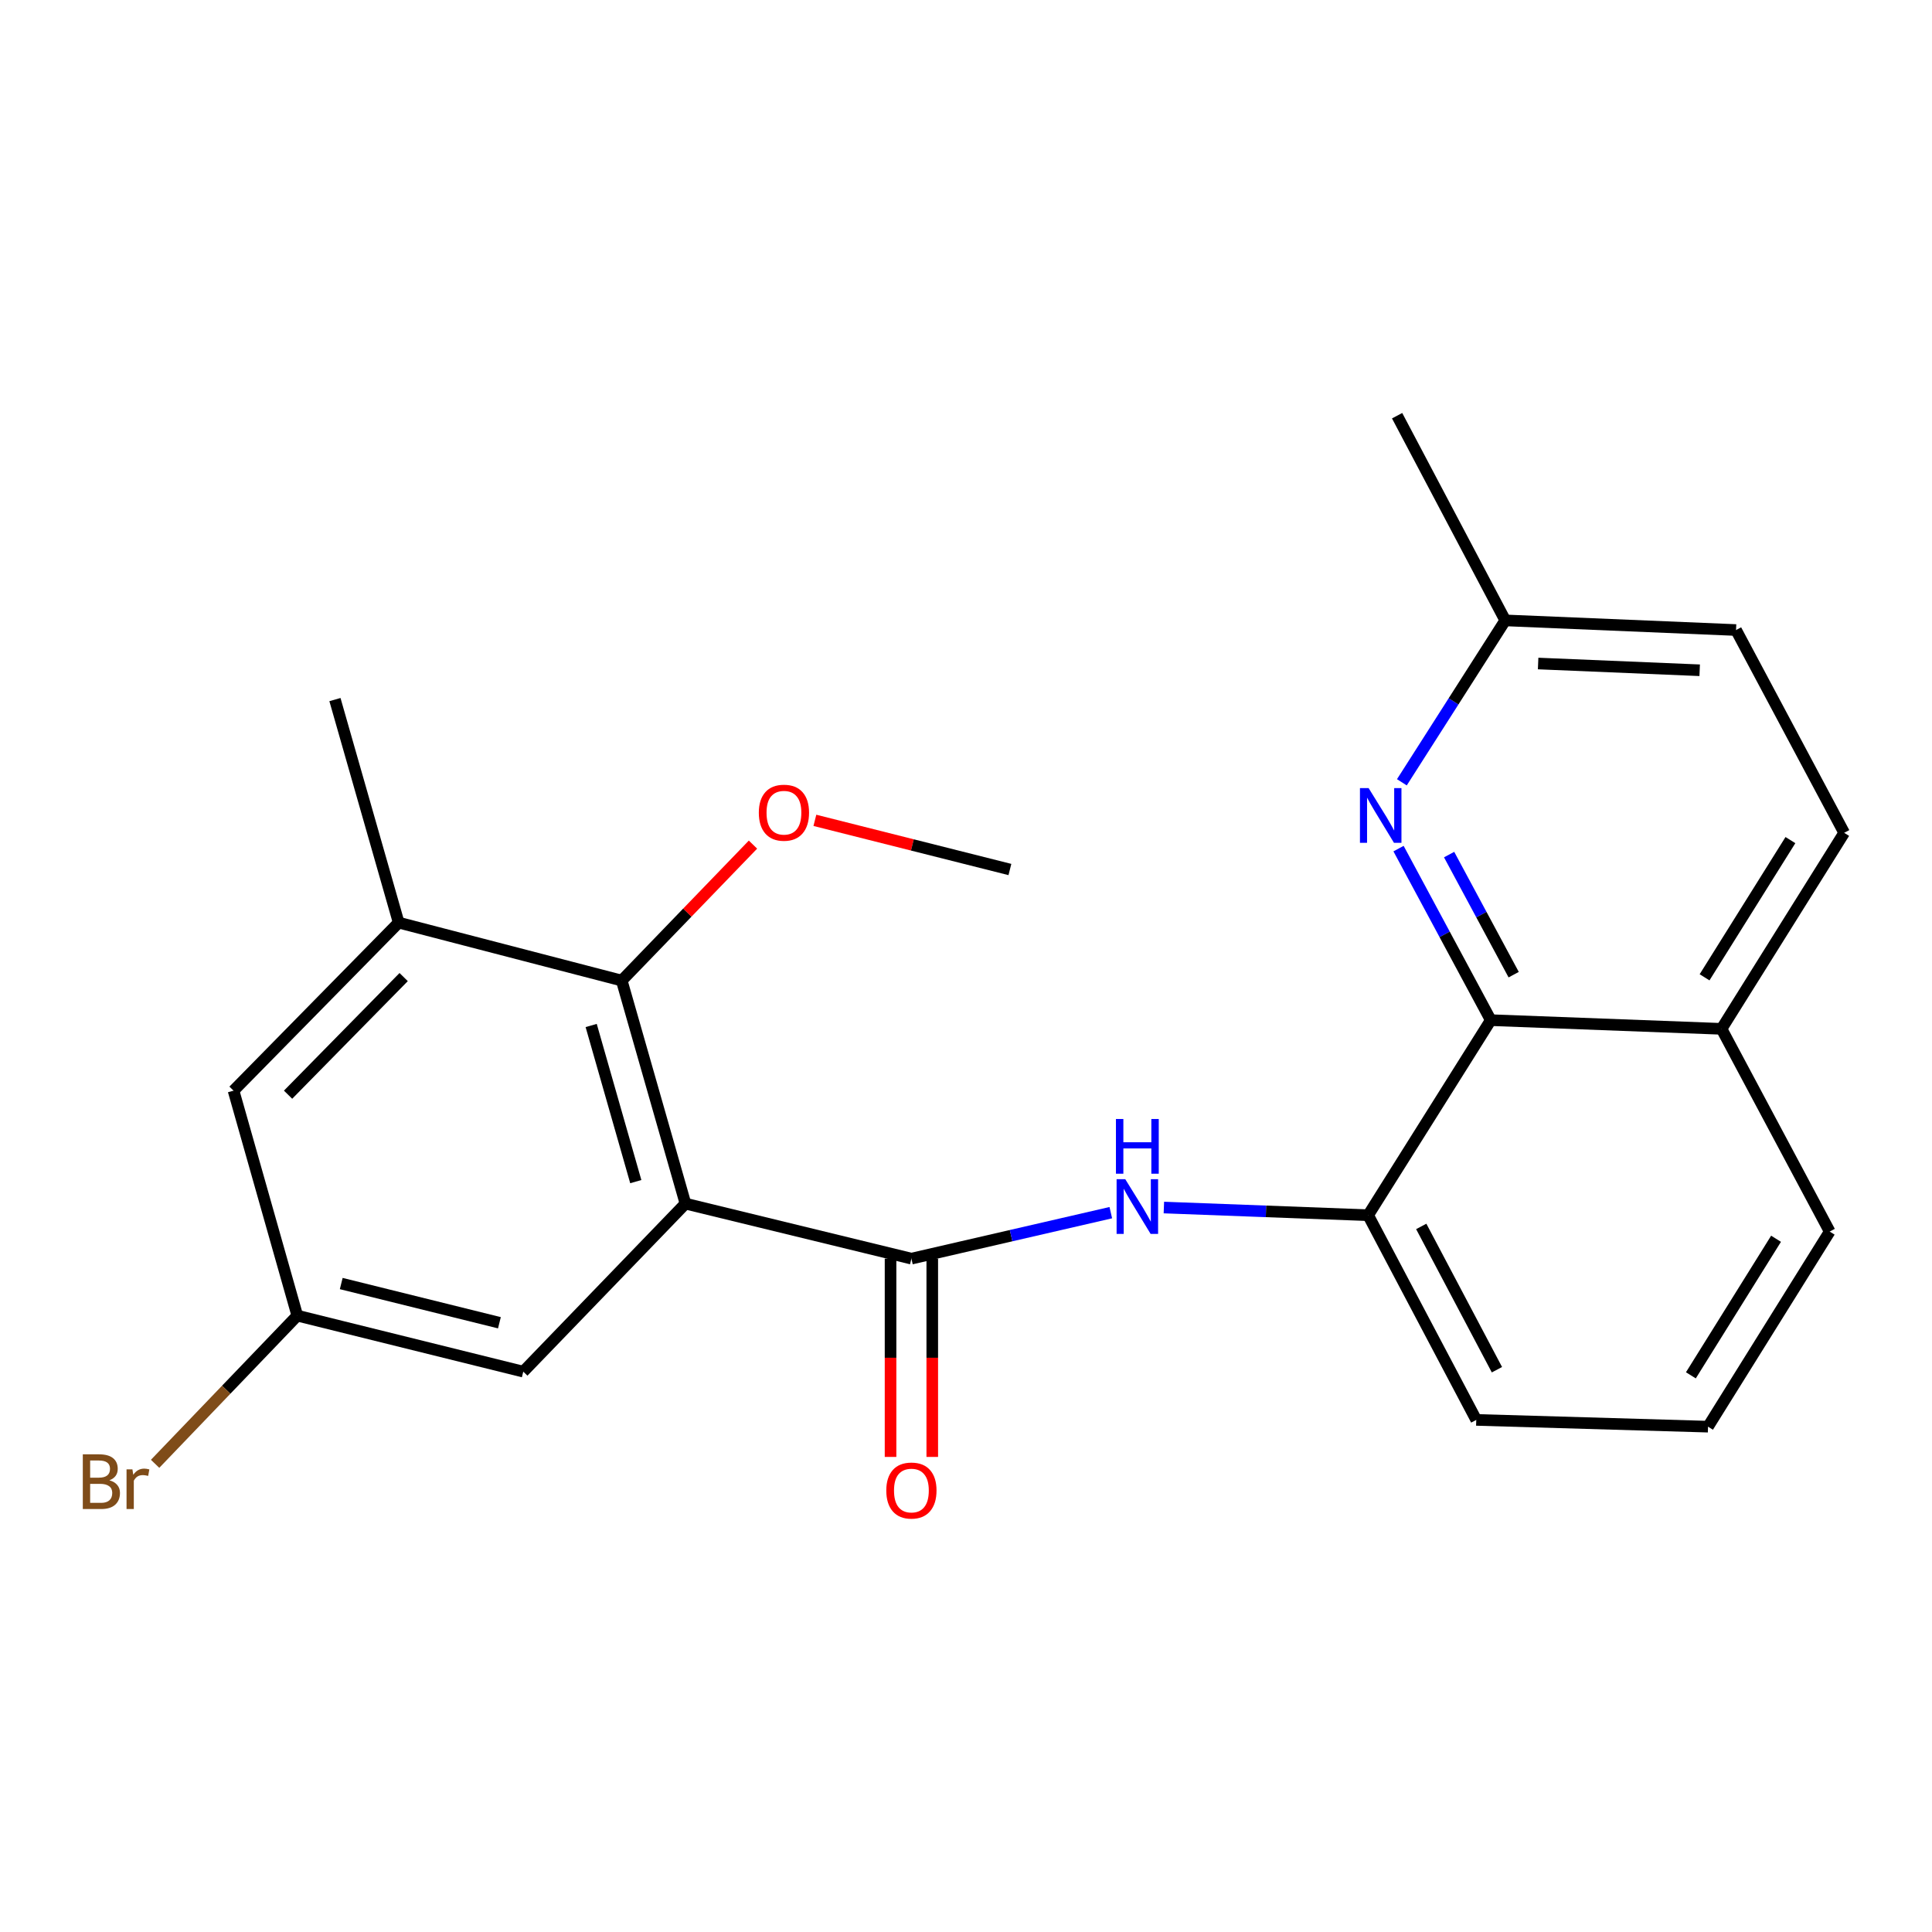 <?xml version='1.0' encoding='iso-8859-1'?>
<svg version='1.1' baseProfile='full'
              xmlns='http://www.w3.org/2000/svg'
                      xmlns:rdkit='http://www.rdkit.org/xml'
                      xmlns:xlink='http://www.w3.org/1999/xlink'
                  xml:space='preserve'
width='1000px' height='1000px' viewBox='0 0 1000 1000'>
<!-- END OF HEADER -->
<rect style='opacity:1.0;fill:#FFFFFF;stroke:none' width='1000' height='1000' x='0' y='0'> </rect>
<path class='bond-0' d='M 354.793,622.992 L 471.742,651.47' style='fill:none;fill-rule:evenodd;stroke:#000000;stroke-width:6px;stroke-linecap:butt;stroke-linejoin:miter;stroke-opacity:1' />
<path class='bond-1' d='M 354.793,622.992 L 321.804,507.542' style='fill:none;fill-rule:evenodd;stroke:#000000;stroke-width:6px;stroke-linecap:butt;stroke-linejoin:miter;stroke-opacity:1' />
<path class='bond-1' d='M 329.083,611.607 L 305.991,530.792' style='fill:none;fill-rule:evenodd;stroke:#000000;stroke-width:6px;stroke-linecap:butt;stroke-linejoin:miter;stroke-opacity:1' />
<path class='bond-7' d='M 354.793,622.992 L 270.845,709.963' style='fill:none;fill-rule:evenodd;stroke:#000000;stroke-width:6px;stroke-linecap:butt;stroke-linejoin:miter;stroke-opacity:1' />
<path class='bond-2' d='M 471.742,651.47 L 523.346,639.571' style='fill:none;fill-rule:evenodd;stroke:#000000;stroke-width:6px;stroke-linecap:butt;stroke-linejoin:miter;stroke-opacity:1' />
<path class='bond-2' d='M 523.346,639.571 L 574.951,627.672' style='fill:none;fill-rule:evenodd;stroke:#0000FF;stroke-width:6px;stroke-linecap:butt;stroke-linejoin:miter;stroke-opacity:1' />
<path class='bond-8' d='M 460.946,651.47 L 460.946,702.785' style='fill:none;fill-rule:evenodd;stroke:#000000;stroke-width:6px;stroke-linecap:butt;stroke-linejoin:miter;stroke-opacity:1' />
<path class='bond-8' d='M 460.946,702.785 L 460.946,754.1' style='fill:none;fill-rule:evenodd;stroke:#FF0000;stroke-width:6px;stroke-linecap:butt;stroke-linejoin:miter;stroke-opacity:1' />
<path class='bond-8' d='M 482.539,651.47 L 482.539,702.785' style='fill:none;fill-rule:evenodd;stroke:#000000;stroke-width:6px;stroke-linecap:butt;stroke-linejoin:miter;stroke-opacity:1' />
<path class='bond-8' d='M 482.539,702.785 L 482.539,754.1' style='fill:none;fill-rule:evenodd;stroke:#FF0000;stroke-width:6px;stroke-linecap:butt;stroke-linejoin:miter;stroke-opacity:1' />
<path class='bond-6' d='M 321.804,507.542 L 206.354,477.552' style='fill:none;fill-rule:evenodd;stroke:#000000;stroke-width:6px;stroke-linecap:butt;stroke-linejoin:miter;stroke-opacity:1' />
<path class='bond-14' d='M 321.804,507.542 L 355.773,472.355' style='fill:none;fill-rule:evenodd;stroke:#000000;stroke-width:6px;stroke-linecap:butt;stroke-linejoin:miter;stroke-opacity:1' />
<path class='bond-14' d='M 355.773,472.355 L 389.742,437.168' style='fill:none;fill-rule:evenodd;stroke:#FF0000;stroke-width:6px;stroke-linecap:butt;stroke-linejoin:miter;stroke-opacity:1' />
<path class='bond-5' d='M 602.42,625.019 L 655.284,627.004' style='fill:none;fill-rule:evenodd;stroke:#0000FF;stroke-width:6px;stroke-linecap:butt;stroke-linejoin:miter;stroke-opacity:1' />
<path class='bond-5' d='M 655.284,627.004 L 708.147,628.99' style='fill:none;fill-rule:evenodd;stroke:#000000;stroke-width:6px;stroke-linecap:butt;stroke-linejoin:miter;stroke-opacity:1' />
<path class='bond-3' d='M 723.879,439.238 L 747.749,483.635' style='fill:none;fill-rule:evenodd;stroke:#0000FF;stroke-width:6px;stroke-linecap:butt;stroke-linejoin:miter;stroke-opacity:1' />
<path class='bond-3' d='M 747.749,483.635 L 771.618,528.031' style='fill:none;fill-rule:evenodd;stroke:#000000;stroke-width:6px;stroke-linecap:butt;stroke-linejoin:miter;stroke-opacity:1' />
<path class='bond-3' d='M 750.059,442.332 L 766.767,473.41' style='fill:none;fill-rule:evenodd;stroke:#0000FF;stroke-width:6px;stroke-linecap:butt;stroke-linejoin:miter;stroke-opacity:1' />
<path class='bond-3' d='M 766.767,473.41 L 783.476,504.487' style='fill:none;fill-rule:evenodd;stroke:#000000;stroke-width:6px;stroke-linecap:butt;stroke-linejoin:miter;stroke-opacity:1' />
<path class='bond-12' d='M 725.603,404.916 L 752.36,363.014' style='fill:none;fill-rule:evenodd;stroke:#0000FF;stroke-width:6px;stroke-linecap:butt;stroke-linejoin:miter;stroke-opacity:1' />
<path class='bond-12' d='M 752.36,363.014 L 779.116,321.112' style='fill:none;fill-rule:evenodd;stroke:#000000;stroke-width:6px;stroke-linecap:butt;stroke-linejoin:miter;stroke-opacity:1' />
<path class='bond-4' d='M 771.618,528.031 L 708.147,628.99' style='fill:none;fill-rule:evenodd;stroke:#000000;stroke-width:6px;stroke-linecap:butt;stroke-linejoin:miter;stroke-opacity:1' />
<path class='bond-11' d='M 771.618,528.031 L 891.063,532.53' style='fill:none;fill-rule:evenodd;stroke:#000000;stroke-width:6px;stroke-linecap:butt;stroke-linejoin:miter;stroke-opacity:1' />
<path class='bond-17' d='M 708.147,628.99 L 764.109,734.939' style='fill:none;fill-rule:evenodd;stroke:#000000;stroke-width:6px;stroke-linecap:butt;stroke-linejoin:miter;stroke-opacity:1' />
<path class='bond-17' d='M 735.635,634.797 L 774.808,708.961' style='fill:none;fill-rule:evenodd;stroke:#000000;stroke-width:6px;stroke-linecap:butt;stroke-linejoin:miter;stroke-opacity:1' />
<path class='bond-18' d='M 206.354,477.552 L 173.365,362.103' style='fill:none;fill-rule:evenodd;stroke:#000000;stroke-width:6px;stroke-linecap:butt;stroke-linejoin:miter;stroke-opacity:1' />
<path class='bond-23' d='M 206.354,477.552 L 120.883,564.523' style='fill:none;fill-rule:evenodd;stroke:#000000;stroke-width:6px;stroke-linecap:butt;stroke-linejoin:miter;stroke-opacity:1' />
<path class='bond-23' d='M 208.934,505.733 L 149.104,566.613' style='fill:none;fill-rule:evenodd;stroke:#000000;stroke-width:6px;stroke-linecap:butt;stroke-linejoin:miter;stroke-opacity:1' />
<path class='bond-10' d='M 270.845,709.963 L 153.884,680.969' style='fill:none;fill-rule:evenodd;stroke:#000000;stroke-width:6px;stroke-linecap:butt;stroke-linejoin:miter;stroke-opacity:1' />
<path class='bond-10' d='M 258.496,684.655 L 176.624,664.359' style='fill:none;fill-rule:evenodd;stroke:#000000;stroke-width:6px;stroke-linecap:butt;stroke-linejoin:miter;stroke-opacity:1' />
<path class='bond-9' d='M 120.883,564.523 L 153.884,680.969' style='fill:none;fill-rule:evenodd;stroke:#000000;stroke-width:6px;stroke-linecap:butt;stroke-linejoin:miter;stroke-opacity:1' />
<path class='bond-15' d='M 153.884,680.969 L 117.081,719.319' style='fill:none;fill-rule:evenodd;stroke:#000000;stroke-width:6px;stroke-linecap:butt;stroke-linejoin:miter;stroke-opacity:1' />
<path class='bond-15' d='M 117.081,719.319 L 80.278,757.669' style='fill:none;fill-rule:evenodd;stroke:#7F4C19;stroke-width:6px;stroke-linecap:butt;stroke-linejoin:miter;stroke-opacity:1' />
<path class='bond-13' d='M 891.063,532.53 L 954.545,431.068' style='fill:none;fill-rule:evenodd;stroke:#000000;stroke-width:6px;stroke-linecap:butt;stroke-linejoin:miter;stroke-opacity:1' />
<path class='bond-13' d='M 882.28,505.858 L 926.718,434.834' style='fill:none;fill-rule:evenodd;stroke:#000000;stroke-width:6px;stroke-linecap:butt;stroke-linejoin:miter;stroke-opacity:1' />
<path class='bond-24' d='M 891.063,532.53 L 947.048,637.459' style='fill:none;fill-rule:evenodd;stroke:#000000;stroke-width:6px;stroke-linecap:butt;stroke-linejoin:miter;stroke-opacity:1' />
<path class='bond-21' d='M 779.116,321.112 L 723.142,215.164' style='fill:none;fill-rule:evenodd;stroke:#000000;stroke-width:6px;stroke-linecap:butt;stroke-linejoin:miter;stroke-opacity:1' />
<path class='bond-25' d='M 779.116,321.112 L 898.572,326.103' style='fill:none;fill-rule:evenodd;stroke:#000000;stroke-width:6px;stroke-linecap:butt;stroke-linejoin:miter;stroke-opacity:1' />
<path class='bond-25' d='M 796.133,343.435 L 879.752,346.928' style='fill:none;fill-rule:evenodd;stroke:#000000;stroke-width:6px;stroke-linecap:butt;stroke-linejoin:miter;stroke-opacity:1' />
<path class='bond-16' d='M 954.545,431.068 L 898.572,326.103' style='fill:none;fill-rule:evenodd;stroke:#000000;stroke-width:6px;stroke-linecap:butt;stroke-linejoin:miter;stroke-opacity:1' />
<path class='bond-22' d='M 421.78,424.609 L 472.252,437.333' style='fill:none;fill-rule:evenodd;stroke:#FF0000;stroke-width:6px;stroke-linecap:butt;stroke-linejoin:miter;stroke-opacity:1' />
<path class='bond-22' d='M 472.252,437.333 L 522.725,450.057' style='fill:none;fill-rule:evenodd;stroke:#000000;stroke-width:6px;stroke-linecap:butt;stroke-linejoin:miter;stroke-opacity:1' />
<path class='bond-19' d='M 764.109,734.939 L 884.069,738.441' style='fill:none;fill-rule:evenodd;stroke:#000000;stroke-width:6px;stroke-linecap:butt;stroke-linejoin:miter;stroke-opacity:1' />
<path class='bond-20' d='M 884.069,738.441 L 947.048,637.459' style='fill:none;fill-rule:evenodd;stroke:#000000;stroke-width:6px;stroke-linecap:butt;stroke-linejoin:miter;stroke-opacity:1' />
<path class='bond-20' d='M 875.194,711.868 L 919.279,641.18' style='fill:none;fill-rule:evenodd;stroke:#000000;stroke-width:6px;stroke-linecap:butt;stroke-linejoin:miter;stroke-opacity:1' />
<path  class='atom-3' d='M 582.431 610.343
L 591.711 625.343
Q 592.631 626.823, 594.111 629.503
Q 595.591 632.183, 595.671 632.343
L 595.671 610.343
L 599.431 610.343
L 599.431 638.663
L 595.551 638.663
L 585.591 622.263
Q 584.431 620.343, 583.191 618.143
Q 581.991 615.943, 581.631 615.263
L 581.631 638.663
L 577.951 638.663
L 577.951 610.343
L 582.431 610.343
' fill='#0000FF'/>
<path  class='atom-3' d='M 577.611 579.191
L 581.451 579.191
L 581.451 591.231
L 595.931 591.231
L 595.931 579.191
L 599.771 579.191
L 599.771 607.511
L 595.931 607.511
L 595.931 594.431
L 581.451 594.431
L 581.451 607.511
L 577.611 607.511
L 577.611 579.191
' fill='#0000FF'/>
<path  class='atom-4' d='M 708.389 407.911
L 717.669 422.911
Q 718.589 424.391, 720.069 427.071
Q 721.549 429.751, 721.629 429.911
L 721.629 407.911
L 725.389 407.911
L 725.389 436.231
L 721.509 436.231
L 711.549 419.831
Q 710.389 417.911, 709.149 415.711
Q 707.949 413.511, 707.589 412.831
L 707.589 436.231
L 703.909 436.231
L 703.909 407.911
L 708.389 407.911
' fill='#0000FF'/>
<path  class='atom-9' d='M 458.742 771.498
Q 458.742 764.698, 462.102 760.898
Q 465.462 757.098, 471.742 757.098
Q 478.022 757.098, 481.382 760.898
Q 484.742 764.698, 484.742 771.498
Q 484.742 778.378, 481.342 782.298
Q 477.942 786.178, 471.742 786.178
Q 465.502 786.178, 462.102 782.298
Q 458.742 778.418, 458.742 771.498
M 471.742 782.978
Q 476.062 782.978, 478.382 780.098
Q 480.742 777.178, 480.742 771.498
Q 480.742 765.938, 478.382 763.138
Q 476.062 760.298, 471.742 760.298
Q 467.422 760.298, 465.062 763.098
Q 462.742 765.898, 462.742 771.498
Q 462.742 777.218, 465.062 780.098
Q 467.422 782.978, 471.742 782.978
' fill='#FF0000'/>
<path  class='atom-15' d='M 392.764 420.651
Q 392.764 413.851, 396.124 410.051
Q 399.484 406.251, 405.764 406.251
Q 412.044 406.251, 415.404 410.051
Q 418.764 413.851, 418.764 420.651
Q 418.764 427.531, 415.364 431.451
Q 411.964 435.331, 405.764 435.331
Q 399.524 435.331, 396.124 431.451
Q 392.764 427.571, 392.764 420.651
M 405.764 432.131
Q 410.084 432.131, 412.404 429.251
Q 414.764 426.331, 414.764 420.651
Q 414.764 415.091, 412.404 412.291
Q 410.084 409.451, 405.764 409.451
Q 401.444 409.451, 399.084 412.251
Q 396.764 415.051, 396.764 420.651
Q 396.764 426.371, 399.084 429.251
Q 401.444 432.131, 405.764 432.131
' fill='#FF0000'/>
<path  class='atom-16' d='M 56.619 766.2
Q 59.339 766.96, 60.699 768.64
Q 62.099 770.28, 62.099 772.72
Q 62.099 776.64, 59.579 778.88
Q 57.099 781.08, 52.379 781.08
L 42.859 781.08
L 42.859 752.76
L 51.219 752.76
Q 56.059 752.76, 58.499 754.72
Q 60.939 756.68, 60.939 760.28
Q 60.939 764.56, 56.619 766.2
M 46.659 755.96
L 46.659 764.84
L 51.219 764.84
Q 54.019 764.84, 55.459 763.72
Q 56.939 762.56, 56.939 760.28
Q 56.939 755.96, 51.219 755.96
L 46.659 755.96
M 52.379 777.88
Q 55.139 777.88, 56.619 776.56
Q 58.099 775.24, 58.099 772.72
Q 58.099 770.4, 56.459 769.24
Q 54.859 768.04, 51.779 768.04
L 46.659 768.04
L 46.659 777.88
L 52.379 777.88
' fill='#7F4C19'/>
<path  class='atom-16' d='M 68.539 760.52
L 68.979 763.36
Q 71.139 760.16, 74.659 760.16
Q 75.779 760.16, 77.299 760.56
L 76.699 763.92
Q 74.979 763.52, 74.019 763.52
Q 72.339 763.52, 71.219 764.2
Q 70.139 764.84, 69.259 766.4
L 69.259 781.08
L 65.499 781.08
L 65.499 760.52
L 68.539 760.52
' fill='#7F4C19'/>
</svg>
